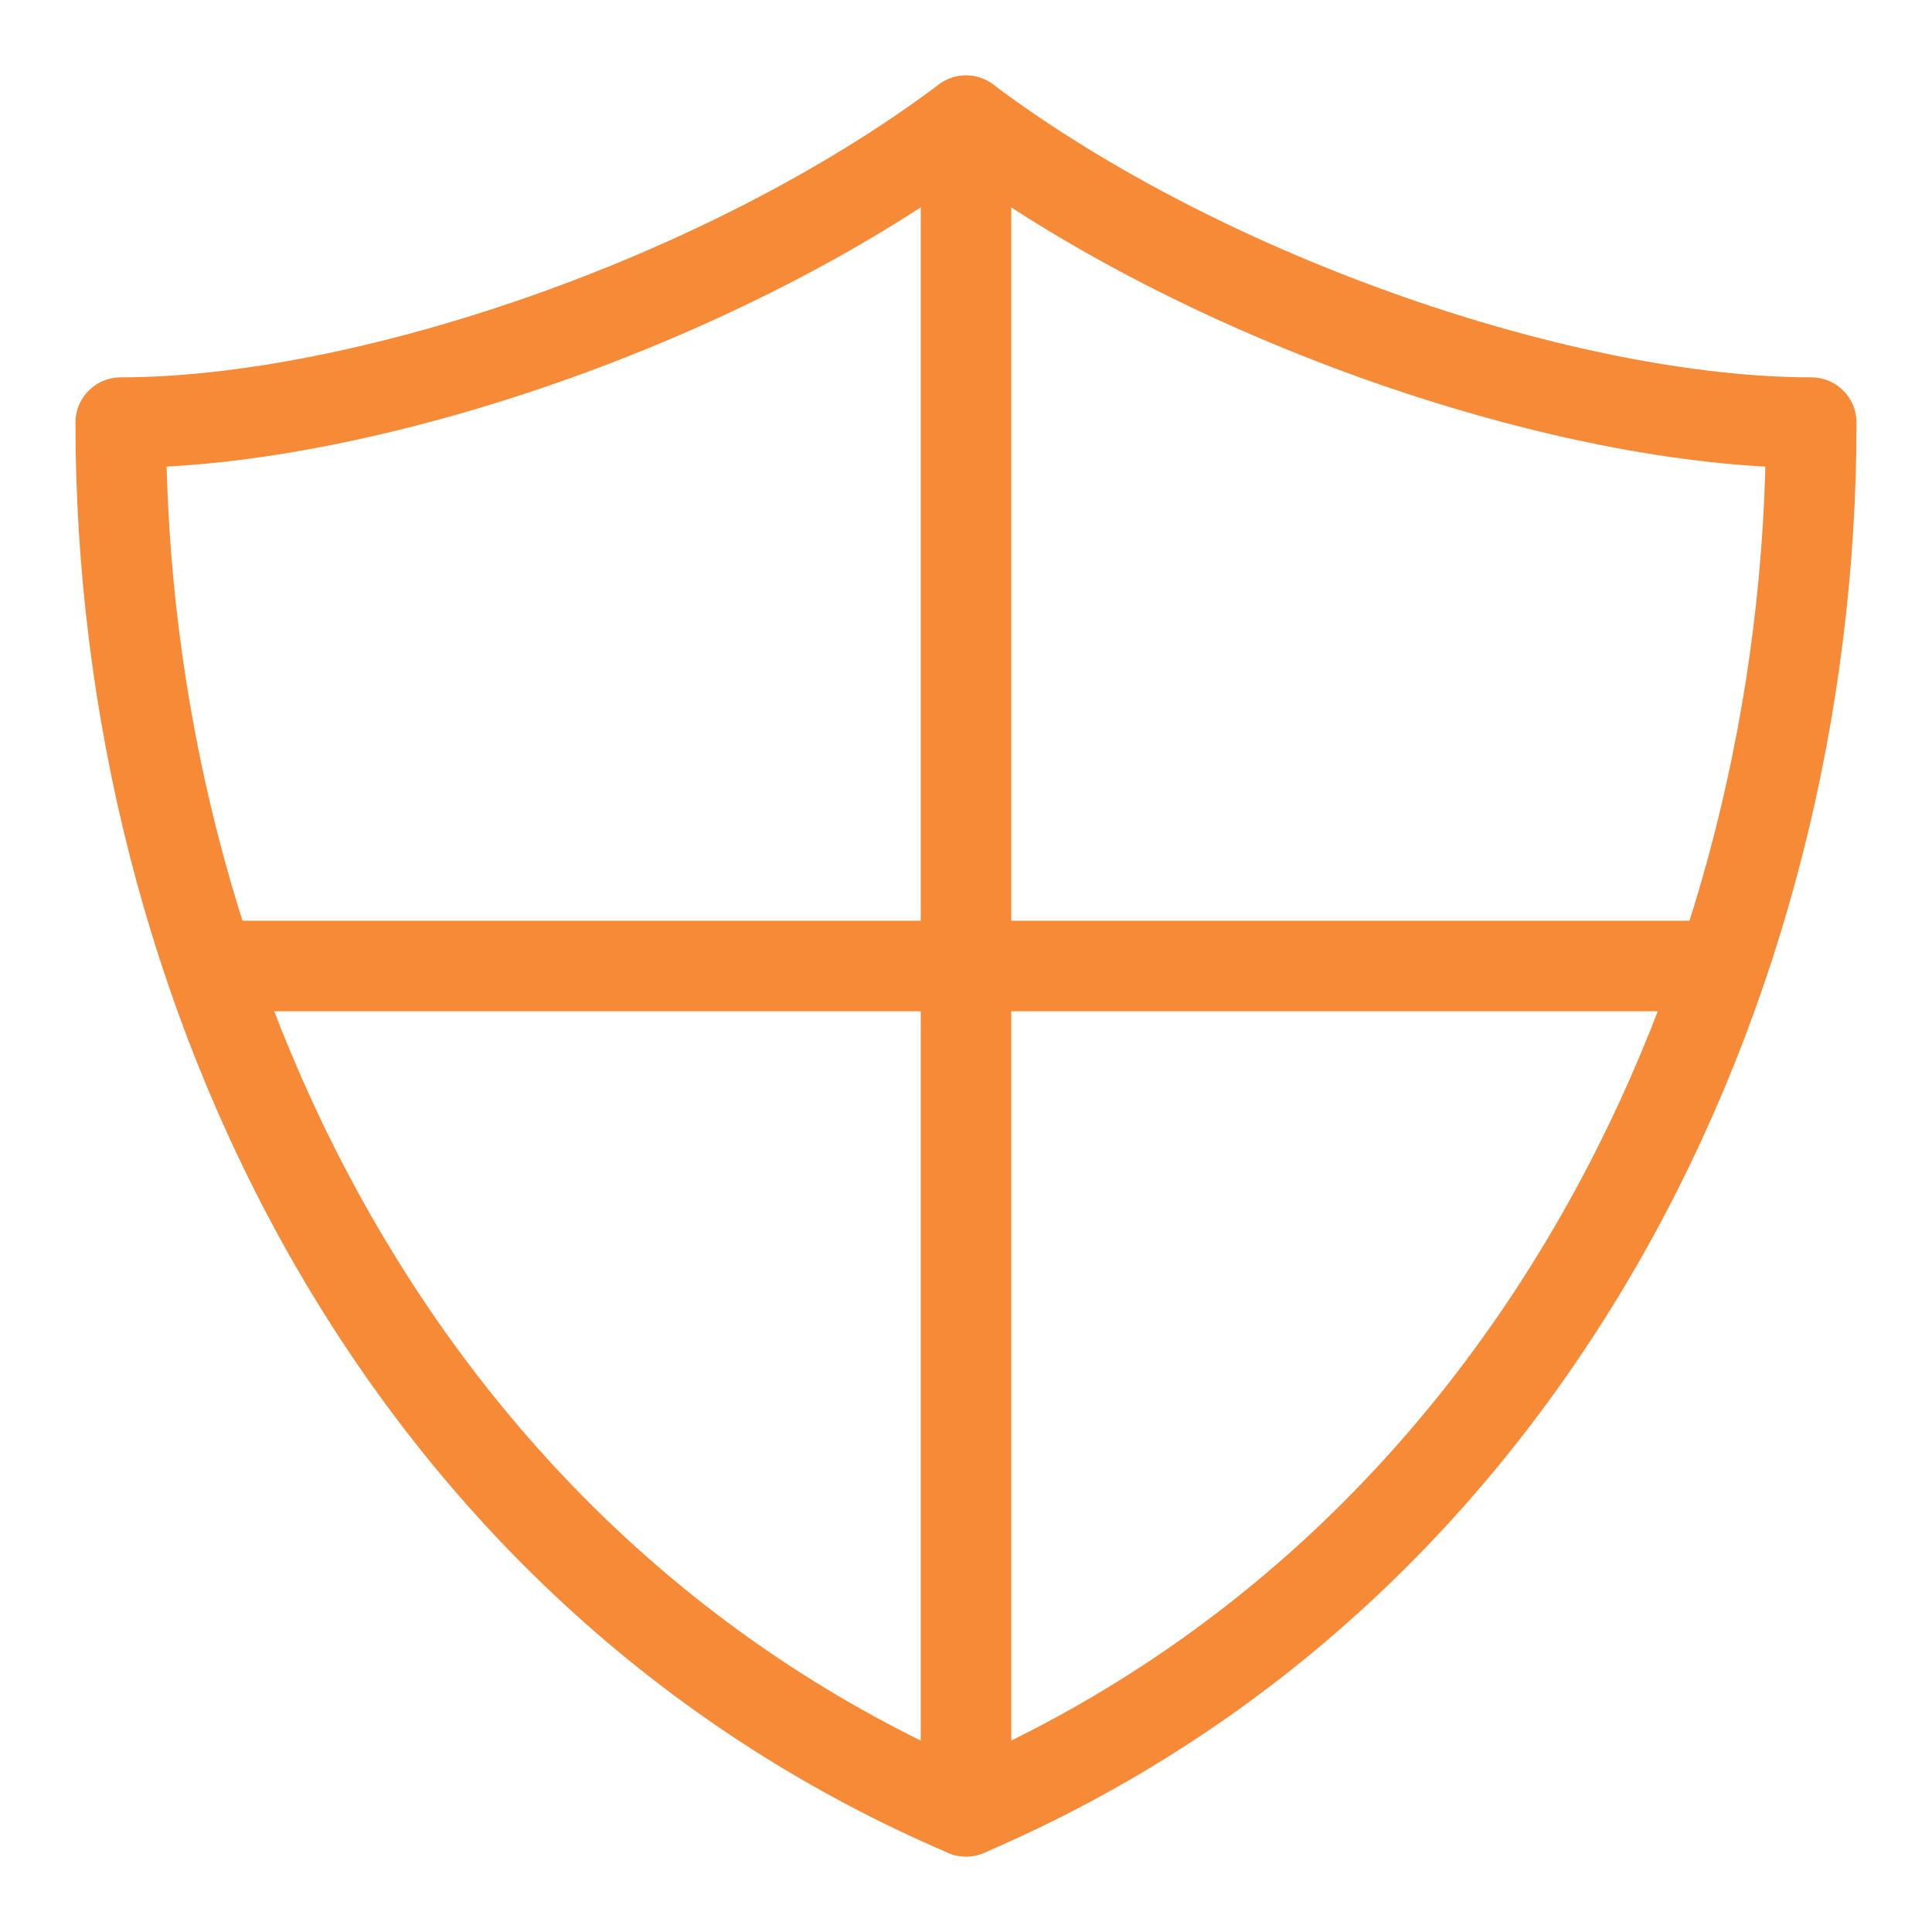 <svg xmlns="http://www.w3.org/2000/svg" viewBox="0 0 64 64" width="64" height="64"><title>Protection</title><g stroke-width="3" fill="none" stroke="#f68a37" class="nc-icon-wrapper"><g stroke-linecap="round" stroke-linejoin="round" stroke-miterlimit="10"><path d="M32 60V4"/><path d="M7 32h50"/></g><path d="M32 4c-8 6-20 10-28 10 0 18.7 9.3 38 28 46 18.7-8 28-27.3 28-46-8 0-20-4-28-10z" stroke-linejoin="round" stroke-miterlimit="10"/></g></svg>